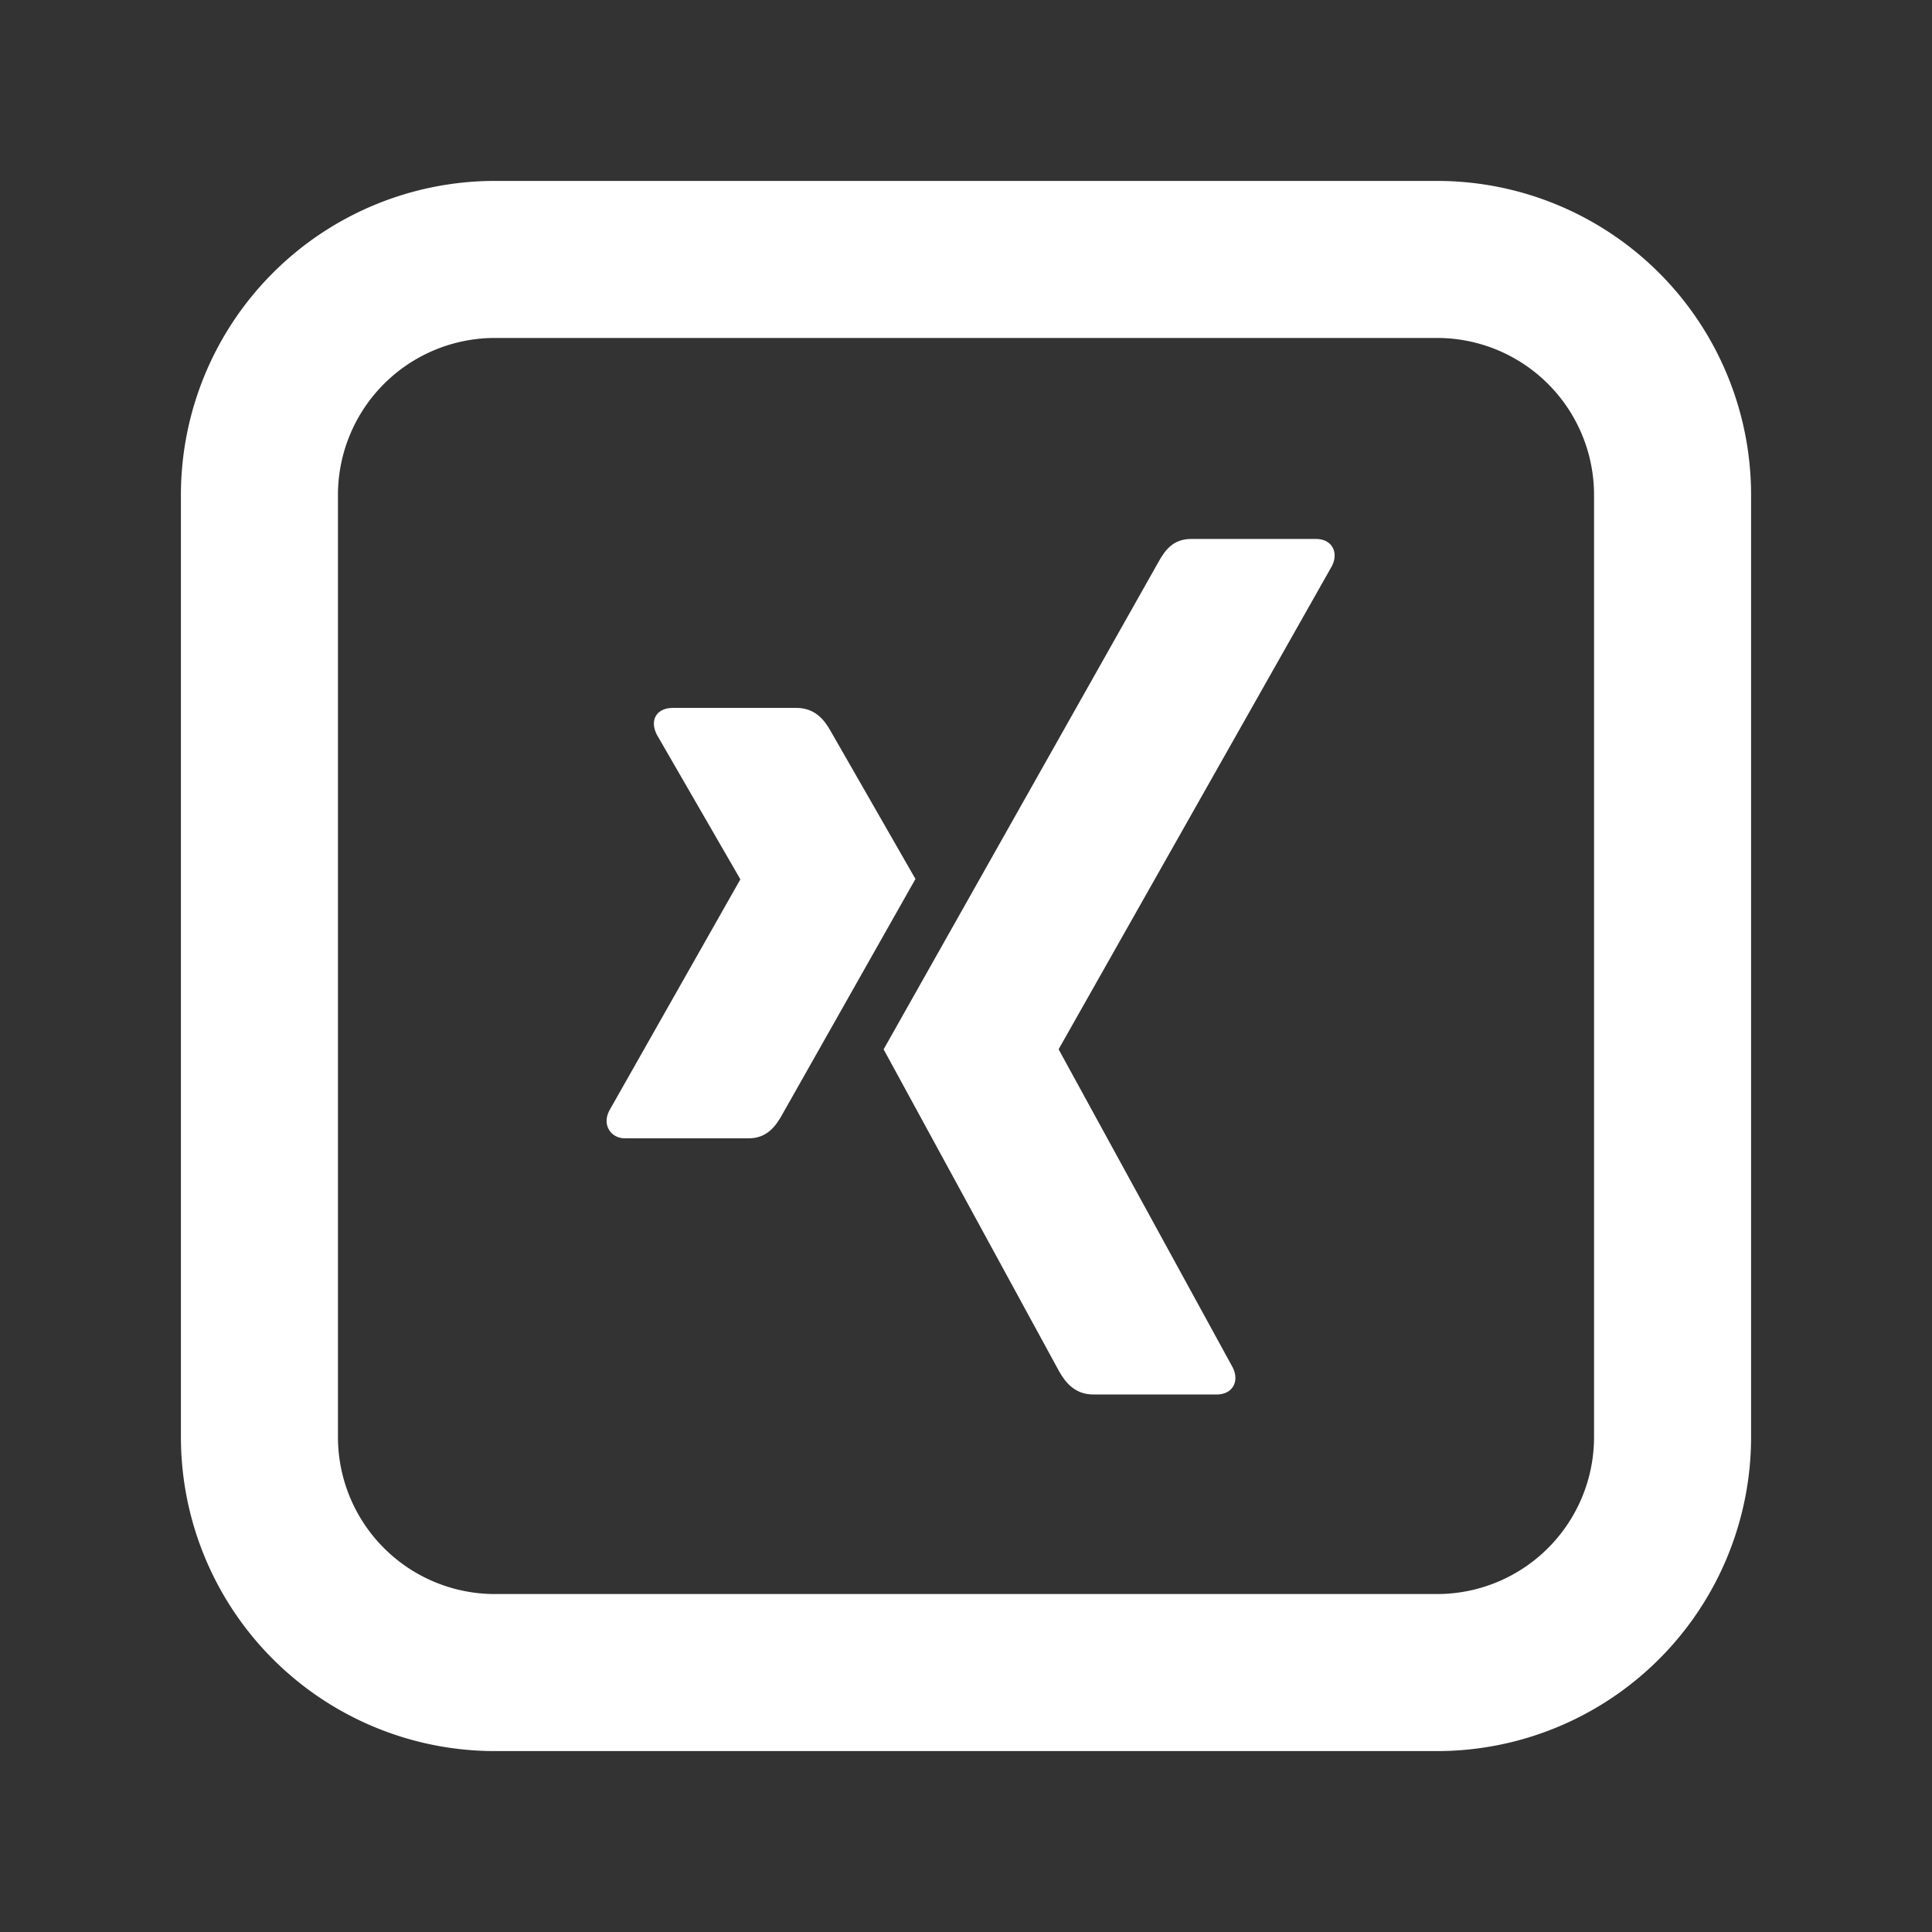 <?xml version="1.0" encoding="UTF-8" standalone="no"?>
<svg
   xmlns:dc="http://purl.org/dc/elements/1.1/"
   xmlns:cc="http://creativecommons.org/ns#"
   xmlns:rdf="http://www.w3.org/1999/02/22-rdf-syntax-ns#"
   xmlns:svg="http://www.w3.org/2000/svg"
   xmlns="http://www.w3.org/2000/svg"
   xmlns:sodipodi="http://sodipodi.sourceforge.net/DTD/sodipodi-0.dtd"
   xmlns:inkscape="http://www.inkscape.org/namespaces/inkscape"
   inkscape:version="1.0 (4035a4fb49, 2020-05-01)"
   sodipodi:docname="xing-icon.svg"
   width="10.679mm"
   height="10.679mm"
   viewBox="0 0 10.679 10.679"
   version="1.1"
   id="svg3219">
  <rect x="0" y="0" width="10.679" height="10.679" fill="#333333" stroke="none"/>
  <sodipodi:namedview
     inkscape:current-layer="svg3219"
     inkscape:window-maximized="0"
     inkscape:window-y="0"
     inkscape:window-x="0"
     inkscape:cy="5.3737262"
     inkscape:cx="23.687297"
     inkscape:zoom="8.8294725"
     inkscape:pagecheckerboard="true"
     showgrid="false"
     id="namedview2506"
     inkscape:window-height="1402"
     inkscape:window-width="2558"
     inkscape:pageshadow="2"
     inkscape:pageopacity="0"
     guidetolerance="10"
     gridtolerance="10"
     objecttolerance="10"
     borderopacity="1"
     bordercolor="#666666"
     pagecolor="#ffffff" />
  <defs
     id="defs3213" />
  <path
     style="fill:#ffffff;fill-opacity:1;stroke-width:0.434"
     id="path3174"
     d="M 2.736,1.868 A 0.868,0.868 0 0 0 1.868,2.736 V 7.943 A 0.868,0.868 0 0 0 2.736,8.811 H 7.943 A 0.868,0.868 0 0 0 8.811,7.943 V 2.736 A 0.868,0.868 0 0 0 7.943,1.868 Z m 0,-0.868 H 7.943 A 1.736,1.736 0 0 1 9.679,2.736 V 7.943 A 1.736,1.736 0 0 1 7.943,9.679 H 2.736 A 1.736,1.736 0 0 1 1,7.943 V 2.736 A 1.736,1.736 0 0 1 2.736,1 Z" />
  <g
     style="fill:#ffffff"
     transform="matrix(0.124,0,0,0.124,-10.192,2.979)"
     id="g3731">
    <path
       sodipodi:nodetypes="sccccccsscccss"
       d="m 112.188,7.531 c -0.331,1e-7 -0.61,0.116 -0.75,0.344 -0.145,0.235 -0.122,0.537 0.031,0.844 l 3.719,6.438 c 0.006,0.013 0.006,0.02 0,0.031 L 109.344,25.5 c -0.152,0.304 -0.145,0.609 0,0.844 0.14,0.226 0.388,0.375 0.719,0.375 h 5.5 c 0.823,0 1.219,-0.555 1.5,-1.062 0,0 5.715,-10.107 5.938,-10.5 C 122.978,15.12 119.219,8.562 119.219,8.562 118.945,8.075 118.531,7.531 117.688,7.531 Z"
       style="fill:#ffffff;fill-opacity:1;fill-rule:nonzero;stroke:none"
       id="path19359" />
    <path
       d="m 135.293,0 c -0.821,0 -1.177,0.517 -1.472,1.048 0,0 -11.849,21.012 -12.239,21.703 0.02,0.037 7.815,14.338 7.815,14.338 0.273,0.487 0.694,1.048 1.536,1.048 h 5.494 c 0.331,0 0.59,-0.125 0.73,-0.351 0.146,-0.235 0.142,-0.545 -0.011,-0.85 L 129.392,22.767 c -0.007,-0.011 -0.007,-0.025 0,-0.036 l 12.178,-21.531 c 0.152,-0.304 0.156,-0.614 0.011,-0.849 -0.14,-0.226 -0.4,-0.351 -0.731,-0.351 z"
       style="fill:#ffffff;fill-opacity:1;fill-rule:nonzero;stroke:none"
       id="path19375" />
  </g>
</svg>
